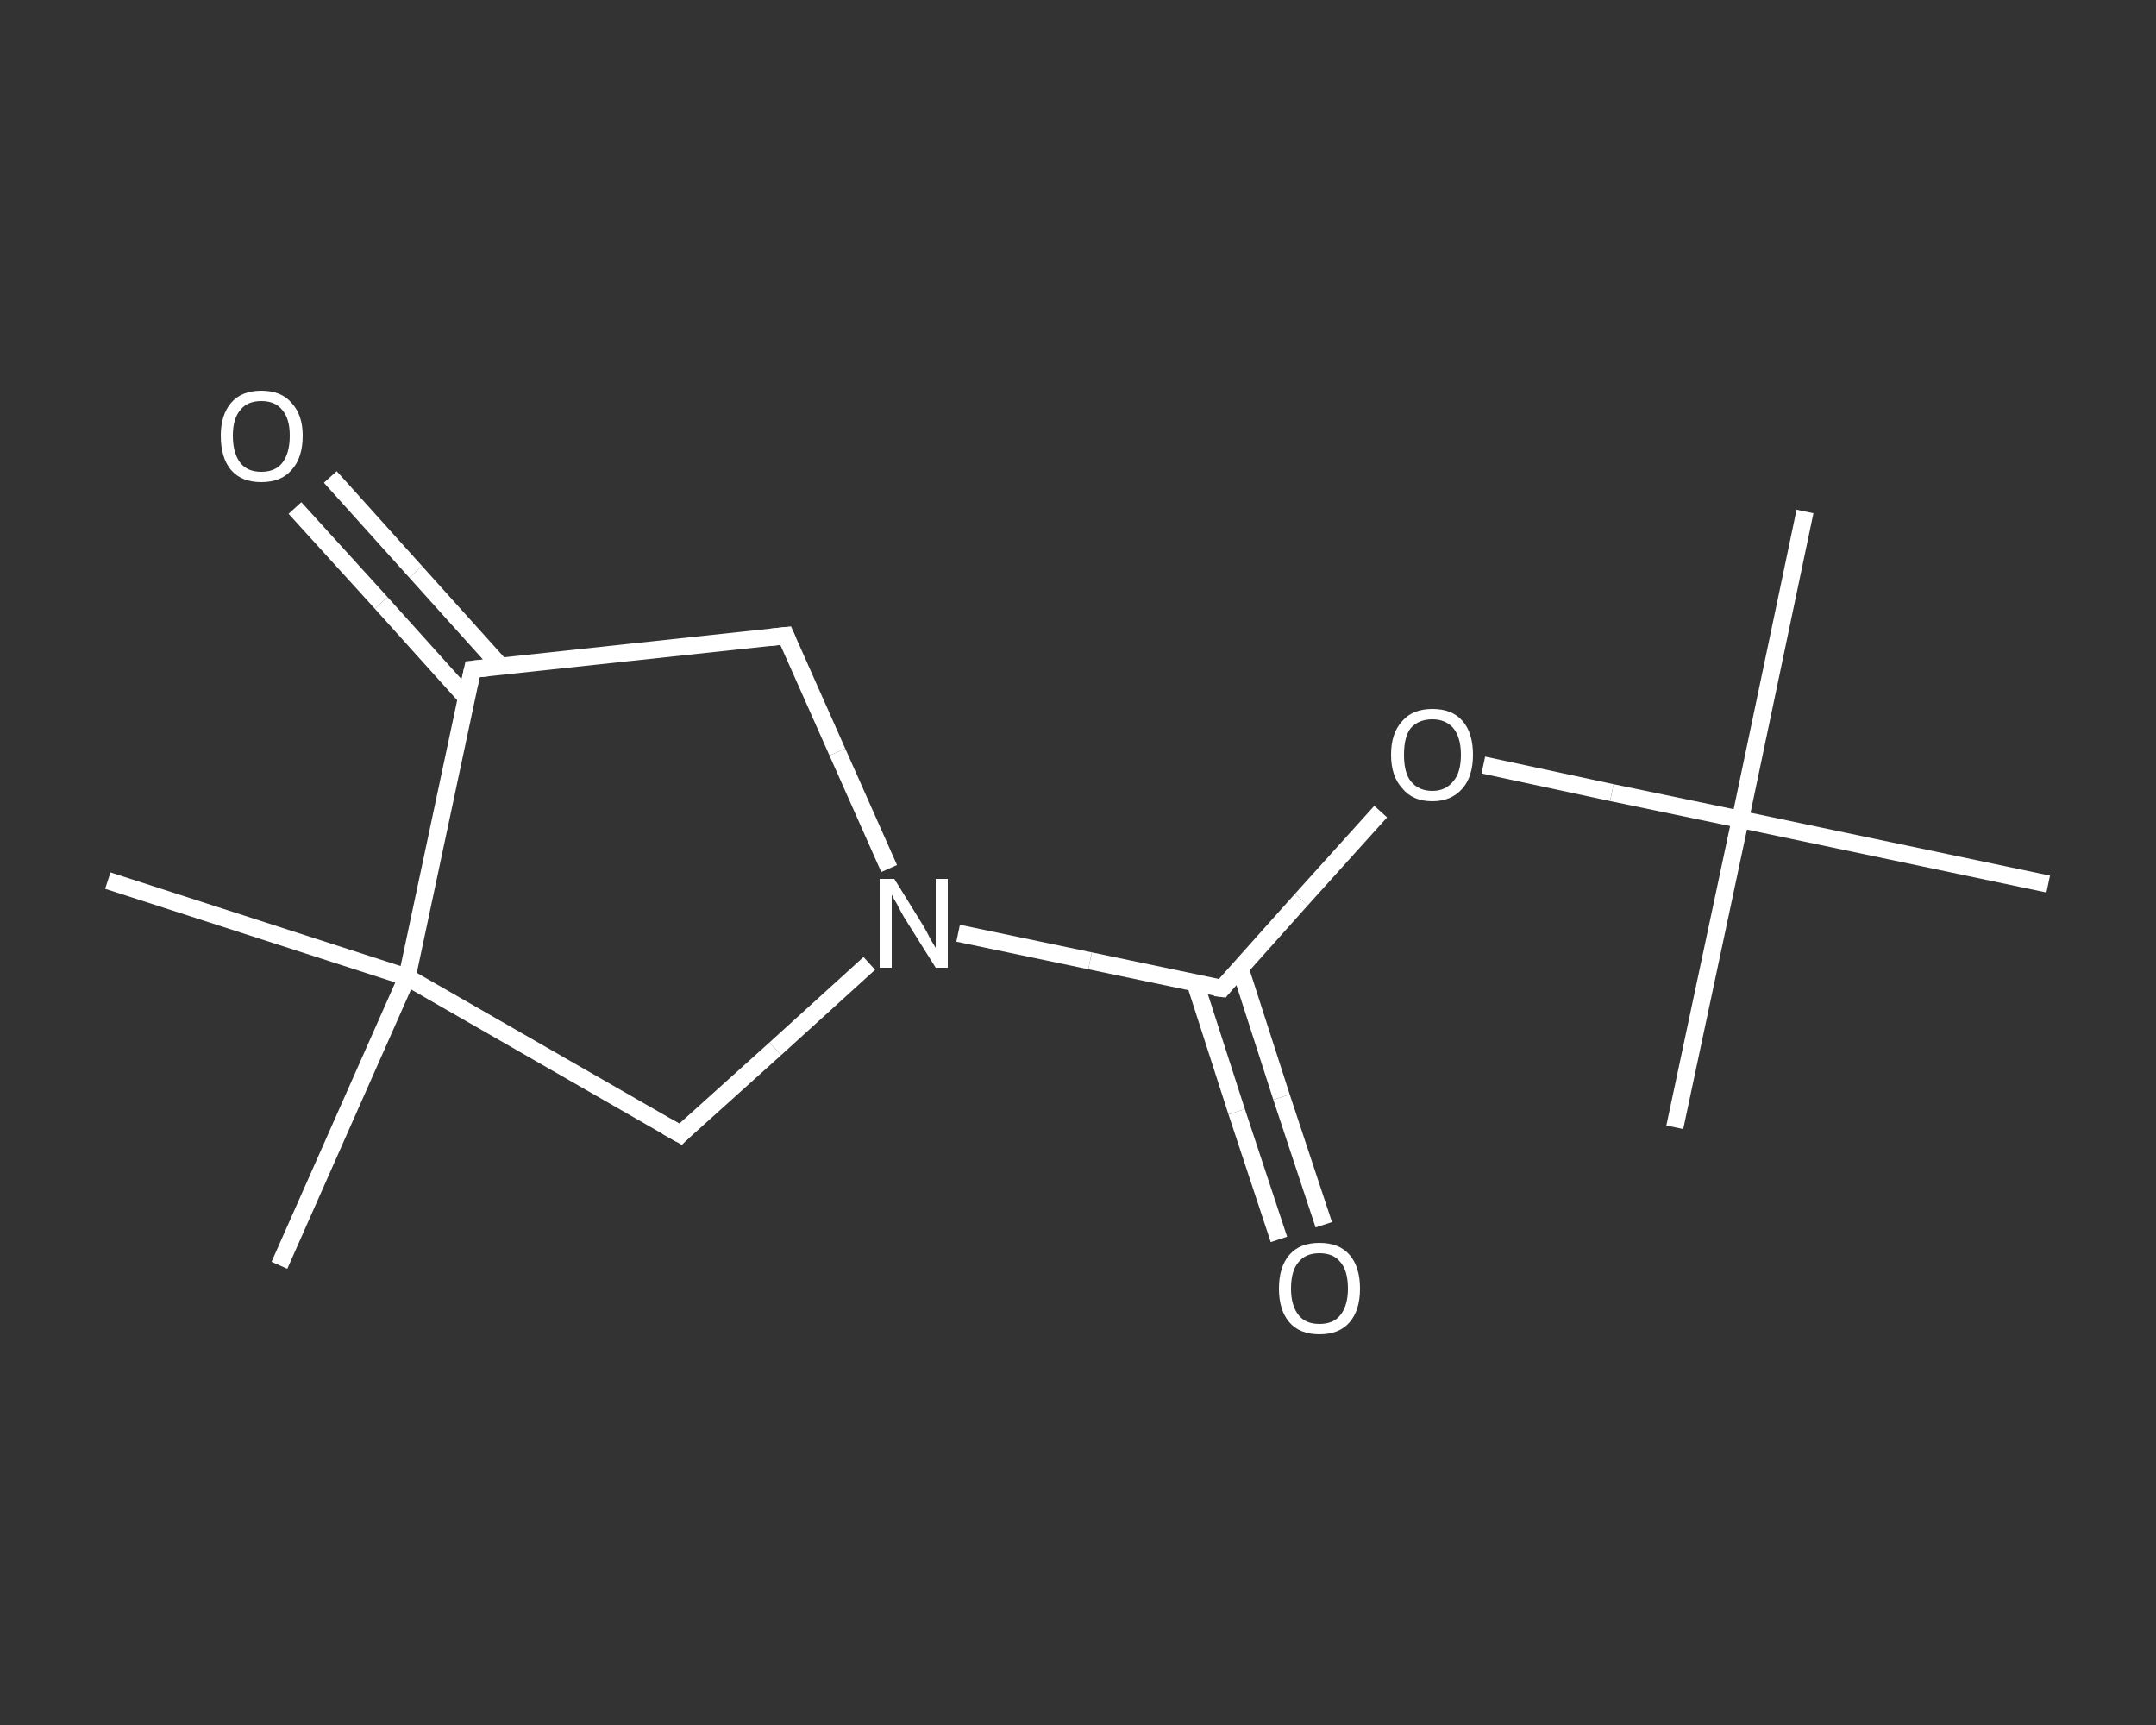<?xml version='1.0' encoding='iso-8859-1'?>
<svg version='1.1' baseProfile='full'
              xmlns='http://www.w3.org/2000/svg'
                      xmlns:rdkit='http://www.rdkit.org/xml'
                      xmlns:xlink='http://www.w3.org/1999/xlink'
                  xml:space='preserve'
width='250px' height='200px' viewBox='0 0 250 200'>
<rect x="0" y="0" width="250" height="200" fill="#333333" stroke="none"/>
<!-- END OF HEADER -->
<rect style='opacity:1.0;fill:transparent;stroke:none' width='250.0' height='200.0' x='0.0' y='0.0'> </rect>
<path class='bond-0 atom-0 atom-1' d='M 209.3,59.3 L 201.8,95.0' style='fill:none;fill-rule:evenodd;stroke:#FFFFFF;stroke-width:2.0px;stroke-linecap:butt;stroke-linejoin:miter;stroke-opacity:1' />
<path class='bond-1 atom-1 atom-2' d='M 201.8,95.0 L 194.2,130.7' style='fill:none;fill-rule:evenodd;stroke:#FFFFFF;stroke-width:2.0px;stroke-linecap:butt;stroke-linejoin:miter;stroke-opacity:1' />
<path class='bond-2 atom-1 atom-3' d='M 201.8,95.0 L 237.5,102.5' style='fill:none;fill-rule:evenodd;stroke:#FFFFFF;stroke-width:2.0px;stroke-linecap:butt;stroke-linejoin:miter;stroke-opacity:1' />
<path class='bond-3 atom-1 atom-4' d='M 201.8,95.0 L 186.9,91.9' style='fill:none;fill-rule:evenodd;stroke:#FFFFFF;stroke-width:2.0px;stroke-linecap:butt;stroke-linejoin:miter;stroke-opacity:1' />
<path class='bond-3 atom-1 atom-4' d='M 186.9,91.9 L 172.0,88.7' style='fill:none;fill-rule:evenodd;stroke:#FFFFFF;stroke-width:2.0px;stroke-linecap:butt;stroke-linejoin:miter;stroke-opacity:1' />
<path class='bond-4 atom-4 atom-5' d='M 160.1,94.1 L 150.9,104.3' style='fill:none;fill-rule:evenodd;stroke:#FFFFFF;stroke-width:2.0px;stroke-linecap:butt;stroke-linejoin:miter;stroke-opacity:1' />
<path class='bond-4 atom-4 atom-5' d='M 150.9,104.3 L 141.7,114.6' style='fill:none;fill-rule:evenodd;stroke:#FFFFFF;stroke-width:2.0px;stroke-linecap:butt;stroke-linejoin:miter;stroke-opacity:1' />
<path class='bond-5 atom-5 atom-6' d='M 138.6,114.0 L 143.4,128.9' style='fill:none;fill-rule:evenodd;stroke:#FFFFFF;stroke-width:2.0px;stroke-linecap:butt;stroke-linejoin:miter;stroke-opacity:1' />
<path class='bond-5 atom-5 atom-6' d='M 143.4,128.9 L 148.3,143.7' style='fill:none;fill-rule:evenodd;stroke:#FFFFFF;stroke-width:2.0px;stroke-linecap:butt;stroke-linejoin:miter;stroke-opacity:1' />
<path class='bond-5 atom-5 atom-6' d='M 143.8,112.3 L 148.6,127.2' style='fill:none;fill-rule:evenodd;stroke:#FFFFFF;stroke-width:2.0px;stroke-linecap:butt;stroke-linejoin:miter;stroke-opacity:1' />
<path class='bond-5 atom-5 atom-6' d='M 148.6,127.2 L 153.5,142.0' style='fill:none;fill-rule:evenodd;stroke:#FFFFFF;stroke-width:2.0px;stroke-linecap:butt;stroke-linejoin:miter;stroke-opacity:1' />
<path class='bond-6 atom-5 atom-7' d='M 141.7,114.6 L 126.4,111.4' style='fill:none;fill-rule:evenodd;stroke:#FFFFFF;stroke-width:2.0px;stroke-linecap:butt;stroke-linejoin:miter;stroke-opacity:1' />
<path class='bond-6 atom-5 atom-7' d='M 126.4,111.4 L 111.1,108.2' style='fill:none;fill-rule:evenodd;stroke:#FFFFFF;stroke-width:2.0px;stroke-linecap:butt;stroke-linejoin:miter;stroke-opacity:1' />
<path class='bond-7 atom-7 atom-8' d='M 103.1,100.7 L 97.1,87.2' style='fill:none;fill-rule:evenodd;stroke:#FFFFFF;stroke-width:2.0px;stroke-linecap:butt;stroke-linejoin:miter;stroke-opacity:1' />
<path class='bond-7 atom-7 atom-8' d='M 97.1,87.2 L 91.1,73.7' style='fill:none;fill-rule:evenodd;stroke:#FFFFFF;stroke-width:2.0px;stroke-linecap:butt;stroke-linejoin:miter;stroke-opacity:1' />
<path class='bond-8 atom-8 atom-9' d='M 91.1,73.7 L 54.8,77.6' style='fill:none;fill-rule:evenodd;stroke:#FFFFFF;stroke-width:2.0px;stroke-linecap:butt;stroke-linejoin:miter;stroke-opacity:1' />
<path class='bond-9 atom-9 atom-10' d='M 58.1,77.3 L 48.2,66.3' style='fill:none;fill-rule:evenodd;stroke:#FFFFFF;stroke-width:2.0px;stroke-linecap:butt;stroke-linejoin:miter;stroke-opacity:1' />
<path class='bond-9 atom-9 atom-10' d='M 48.2,66.3 L 38.3,55.3' style='fill:none;fill-rule:evenodd;stroke:#FFFFFF;stroke-width:2.0px;stroke-linecap:butt;stroke-linejoin:miter;stroke-opacity:1' />
<path class='bond-9 atom-9 atom-10' d='M 54.1,80.9 L 44.2,69.9' style='fill:none;fill-rule:evenodd;stroke:#FFFFFF;stroke-width:2.0px;stroke-linecap:butt;stroke-linejoin:miter;stroke-opacity:1' />
<path class='bond-9 atom-9 atom-10' d='M 44.2,69.9 L 34.2,58.9' style='fill:none;fill-rule:evenodd;stroke:#FFFFFF;stroke-width:2.0px;stroke-linecap:butt;stroke-linejoin:miter;stroke-opacity:1' />
<path class='bond-10 atom-9 atom-11' d='M 54.8,77.6 L 47.2,113.3' style='fill:none;fill-rule:evenodd;stroke:#FFFFFF;stroke-width:2.0px;stroke-linecap:butt;stroke-linejoin:miter;stroke-opacity:1' />
<path class='bond-11 atom-11 atom-12' d='M 47.2,113.3 L 32.4,146.7' style='fill:none;fill-rule:evenodd;stroke:#FFFFFF;stroke-width:2.0px;stroke-linecap:butt;stroke-linejoin:miter;stroke-opacity:1' />
<path class='bond-12 atom-11 atom-13' d='M 47.2,113.3 L 12.5,102.1' style='fill:none;fill-rule:evenodd;stroke:#FFFFFF;stroke-width:2.0px;stroke-linecap:butt;stroke-linejoin:miter;stroke-opacity:1' />
<path class='bond-13 atom-11 atom-14' d='M 47.2,113.3 L 78.9,131.5' style='fill:none;fill-rule:evenodd;stroke:#FFFFFF;stroke-width:2.0px;stroke-linecap:butt;stroke-linejoin:miter;stroke-opacity:1' />
<path class='bond-14 atom-14 atom-7' d='M 78.9,131.5 L 89.9,121.6' style='fill:none;fill-rule:evenodd;stroke:#FFFFFF;stroke-width:2.0px;stroke-linecap:butt;stroke-linejoin:miter;stroke-opacity:1' />
<path class='bond-14 atom-14 atom-7' d='M 89.9,121.6 L 100.8,111.7' style='fill:none;fill-rule:evenodd;stroke:#FFFFFF;stroke-width:2.0px;stroke-linecap:butt;stroke-linejoin:miter;stroke-opacity:1' />
<path d='M 142.1,114.1 L 141.7,114.6 L 140.9,114.5' style='fill:none;stroke:#FFFFFF;stroke-width:2.0px;stroke-linecap:butt;stroke-linejoin:miter;stroke-opacity:1;' />
<path d='M 91.4,74.4 L 91.1,73.7 L 89.3,73.9' style='fill:none;stroke:#FFFFFF;stroke-width:2.0px;stroke-linecap:butt;stroke-linejoin:miter;stroke-opacity:1;' />
<path d='M 56.6,77.4 L 54.8,77.6 L 54.4,79.4' style='fill:none;stroke:#FFFFFF;stroke-width:2.0px;stroke-linecap:butt;stroke-linejoin:miter;stroke-opacity:1;' />
<path d='M 77.3,130.6 L 78.9,131.5 L 79.4,131.0' style='fill:none;stroke:#FFFFFF;stroke-width:2.0px;stroke-linecap:butt;stroke-linejoin:miter;stroke-opacity:1;' />
<path class='atom-4' d='M 161.3 87.5
Q 161.3 85.0, 162.6 83.6
Q 163.8 82.2, 166.1 82.2
Q 168.4 82.2, 169.6 83.6
Q 170.8 85.0, 170.8 87.5
Q 170.8 90.0, 169.6 91.4
Q 168.3 92.9, 166.1 92.9
Q 163.8 92.9, 162.6 91.4
Q 161.3 90.0, 161.3 87.5
M 166.1 91.7
Q 167.6 91.7, 168.5 90.6
Q 169.4 89.6, 169.4 87.5
Q 169.4 85.5, 168.5 84.4
Q 167.6 83.4, 166.1 83.4
Q 164.5 83.4, 163.6 84.4
Q 162.8 85.4, 162.8 87.5
Q 162.8 89.6, 163.6 90.6
Q 164.5 91.7, 166.1 91.7
' fill='#FFFFFF'/>
<path class='atom-6' d='M 148.3 149.4
Q 148.3 146.9, 149.5 145.5
Q 150.7 144.1, 153.0 144.1
Q 155.3 144.1, 156.5 145.5
Q 157.7 146.9, 157.7 149.4
Q 157.7 151.9, 156.5 153.3
Q 155.3 154.7, 153.0 154.7
Q 150.7 154.7, 149.5 153.3
Q 148.3 151.9, 148.3 149.4
M 153.0 153.5
Q 154.6 153.5, 155.4 152.5
Q 156.3 151.4, 156.3 149.4
Q 156.3 147.3, 155.4 146.3
Q 154.6 145.3, 153.0 145.3
Q 151.4 145.3, 150.6 146.3
Q 149.7 147.3, 149.7 149.4
Q 149.7 151.4, 150.6 152.5
Q 151.4 153.5, 153.0 153.5
' fill='#FFFFFF'/>
<path class='atom-7' d='M 103.7 101.9
L 107.1 107.4
Q 107.4 107.9, 107.9 108.9
Q 108.5 109.9, 108.5 109.9
L 108.5 101.9
L 109.9 101.9
L 109.9 112.2
L 108.5 112.2
L 104.8 106.3
Q 104.4 105.6, 104.0 104.8
Q 103.5 104.0, 103.4 103.7
L 103.4 112.2
L 102.0 112.2
L 102.0 101.9
L 103.7 101.9
' fill='#FFFFFF'/>
<path class='atom-10' d='M 25.6 50.5
Q 25.6 48.1, 26.8 46.7
Q 28.0 45.3, 30.3 45.3
Q 32.6 45.3, 33.8 46.7
Q 35.1 48.1, 35.1 50.5
Q 35.1 53.1, 33.8 54.5
Q 32.6 55.9, 30.3 55.9
Q 28.0 55.9, 26.8 54.5
Q 25.6 53.1, 25.6 50.5
M 30.3 54.7
Q 31.9 54.7, 32.7 53.7
Q 33.6 52.6, 33.6 50.5
Q 33.6 48.5, 32.7 47.5
Q 31.9 46.5, 30.3 46.5
Q 28.7 46.5, 27.9 47.5
Q 27.0 48.5, 27.0 50.5
Q 27.0 52.6, 27.9 53.7
Q 28.7 54.7, 30.3 54.7
' fill='#FFFFFF'/>
</svg>
